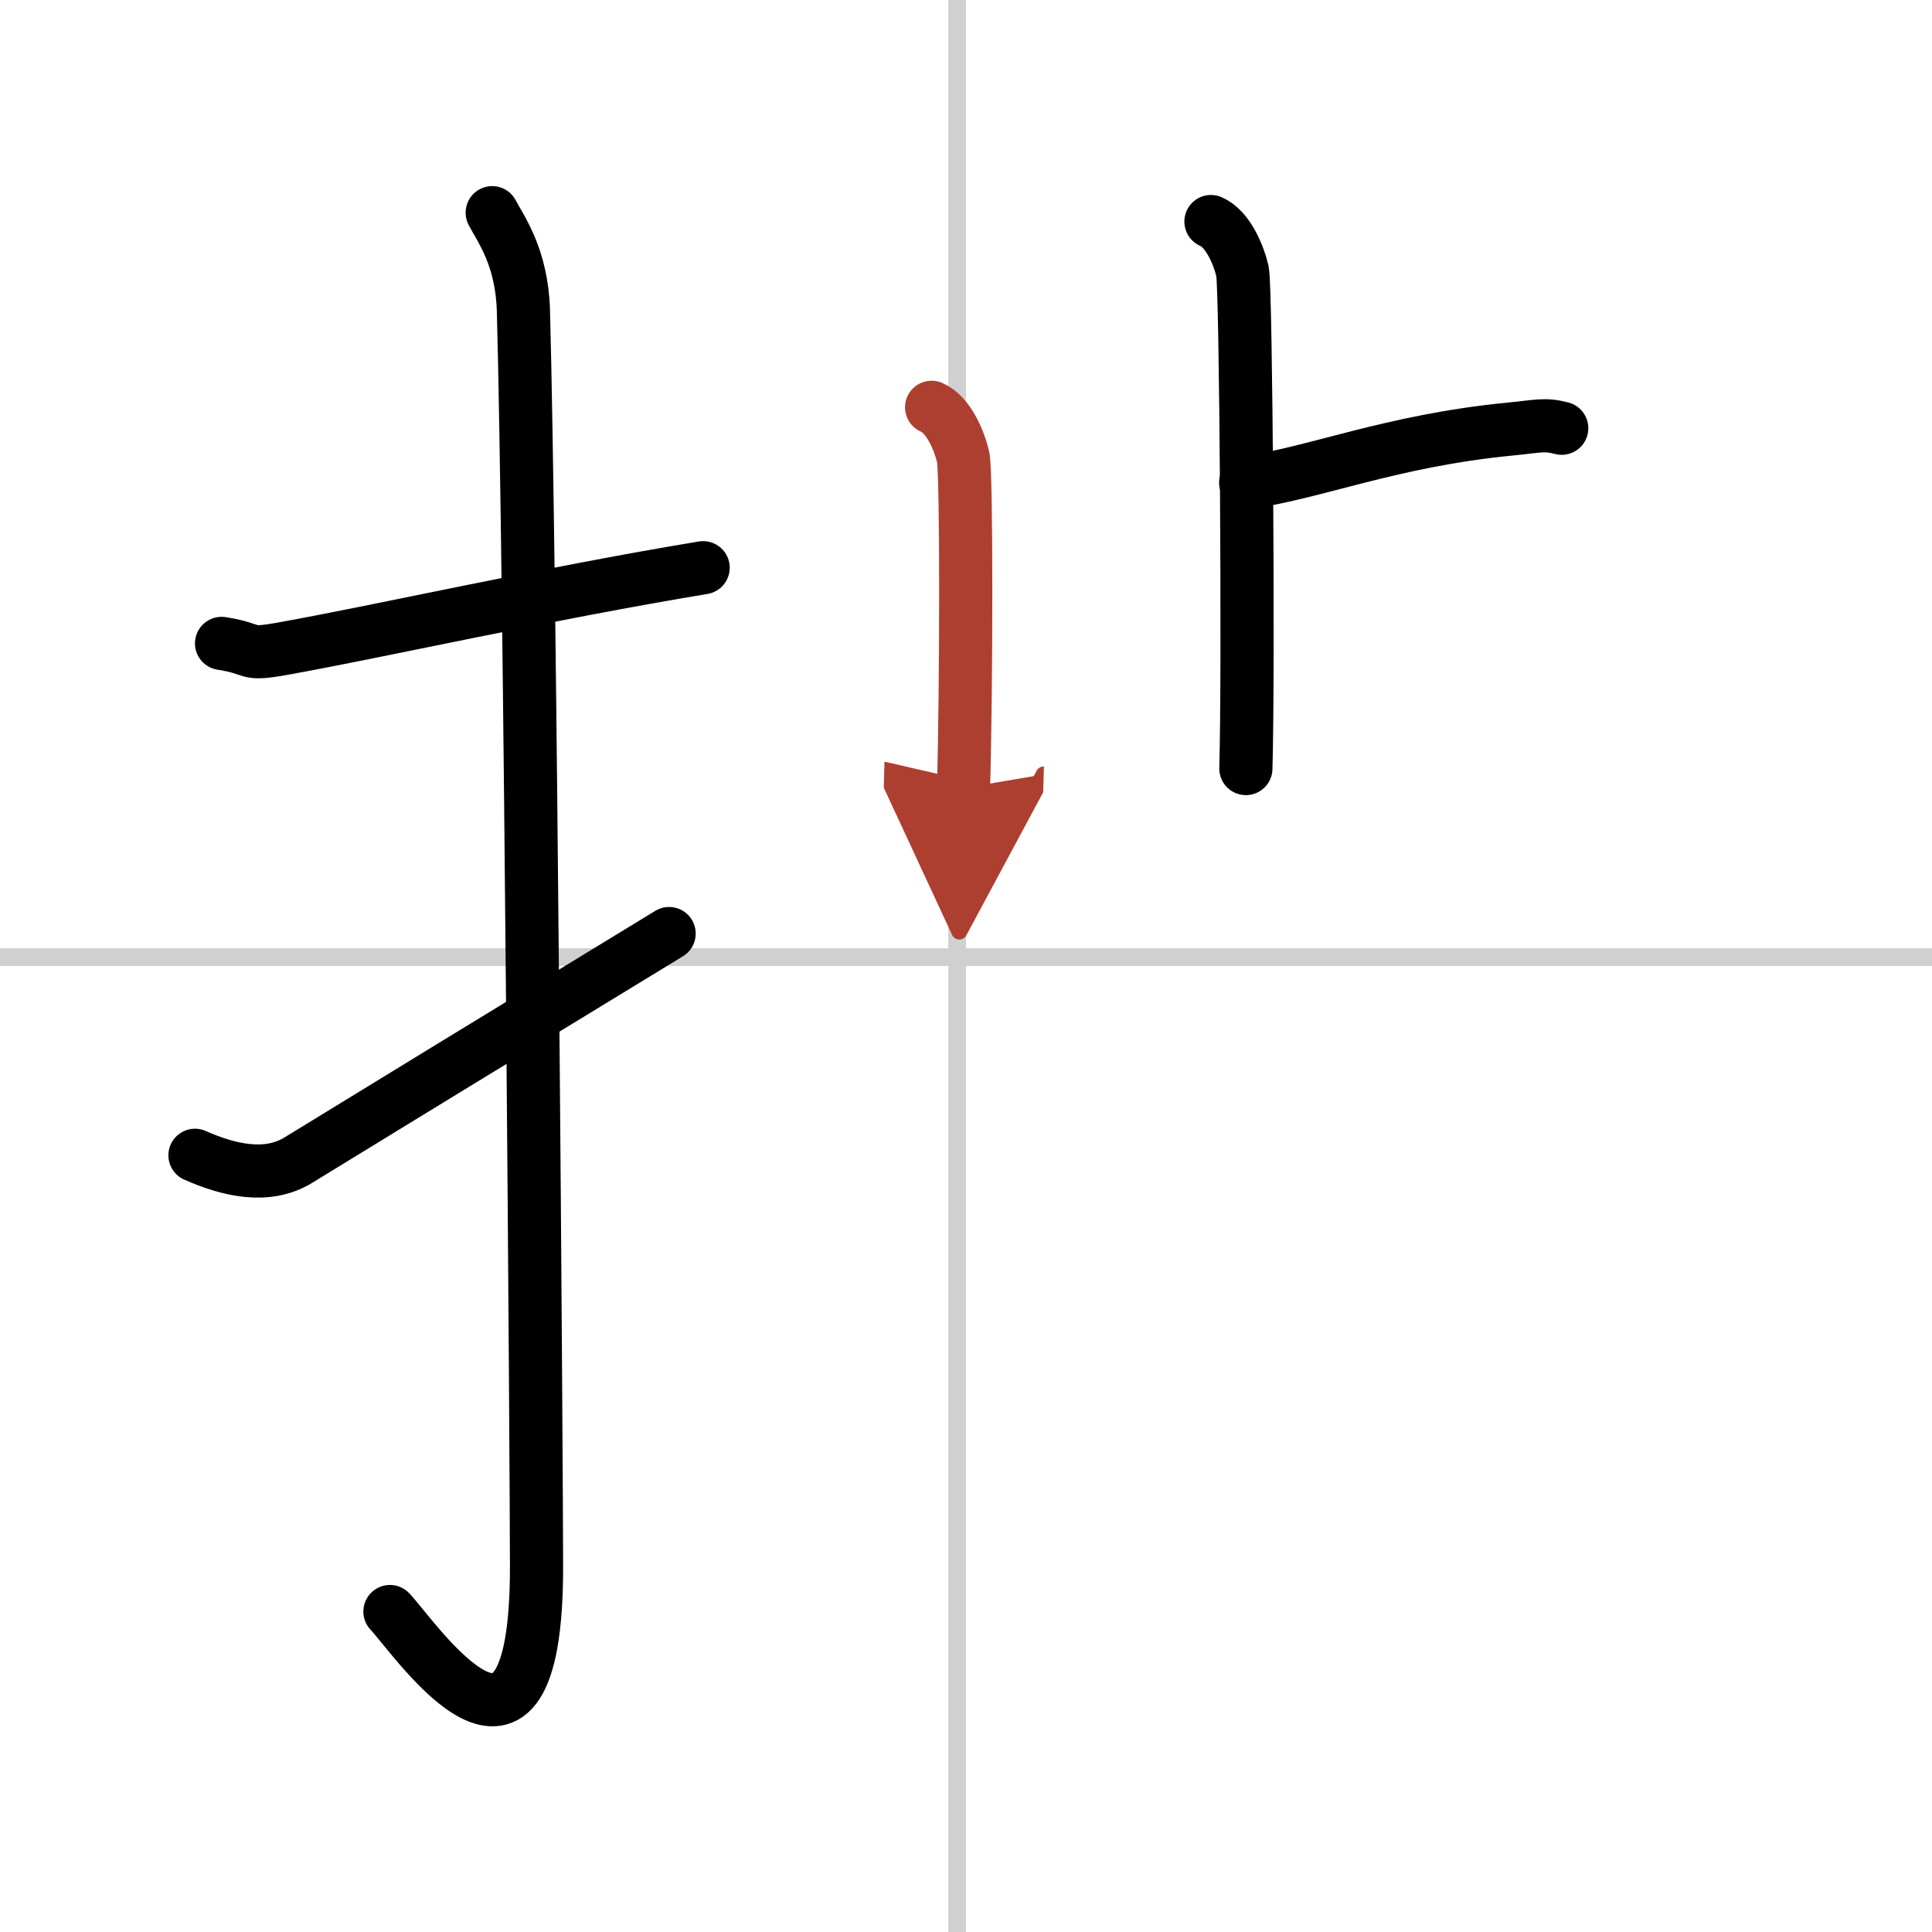 <svg width="400" height="400" viewBox="0 0 109 109" xmlns="http://www.w3.org/2000/svg"><defs><marker id="a" markerWidth="4" orient="auto" refX="1" refY="5" viewBox="0 0 10 10"><polyline points="0 0 10 5 0 10 1 5" fill="#ad3f31" stroke="#ad3f31"/></marker></defs><g fill="none" stroke="#000" stroke-linecap="round" stroke-linejoin="round" stroke-width="3"><rect width="100%" height="100%" fill="#fff" stroke="#fff"/><line x1="54" x2="54" y2="109" stroke="#d0d0d0" stroke-width="1"/><line x2="109" y1="54" y2="54" stroke="#d0d0d0" stroke-width="1"/><path d="m12.5 36.3c2.01 0.31 1.23 0.69 3.38 0.31 5.3-0.94 14.95-3.12 23.79-4.58"/><path d="m27.77 12c0.48 0.92 1.67 2.49 1.76 5.52 0.4 14.55 0.74 65.94 0.74 70.9 0 14.25-6.82 4.03-8.27 2.5"/><path d="m11 65.18c1.87 0.83 4.05 1.36 5.82 0.28 4.61-2.83 11.3-6.92 20.93-12.79"/><path d="m68.32 12.5c0.98 0.42 1.58 1.94 1.78 2.81s0.35 22.59 0.19 28.05"/><path d="m70.28 27.23c3.83-0.51 8.15-2.36 14.89-3.02 1.57-0.15 1.96-0.31 2.94-0.05"/><path d="m52.56 22.98c0.98 0.42 1.58 1.94 1.78 2.81s0.18 13.21 0.02 18.67" marker-end="url(#a)" stroke="#ad3f31"/></g></svg>
